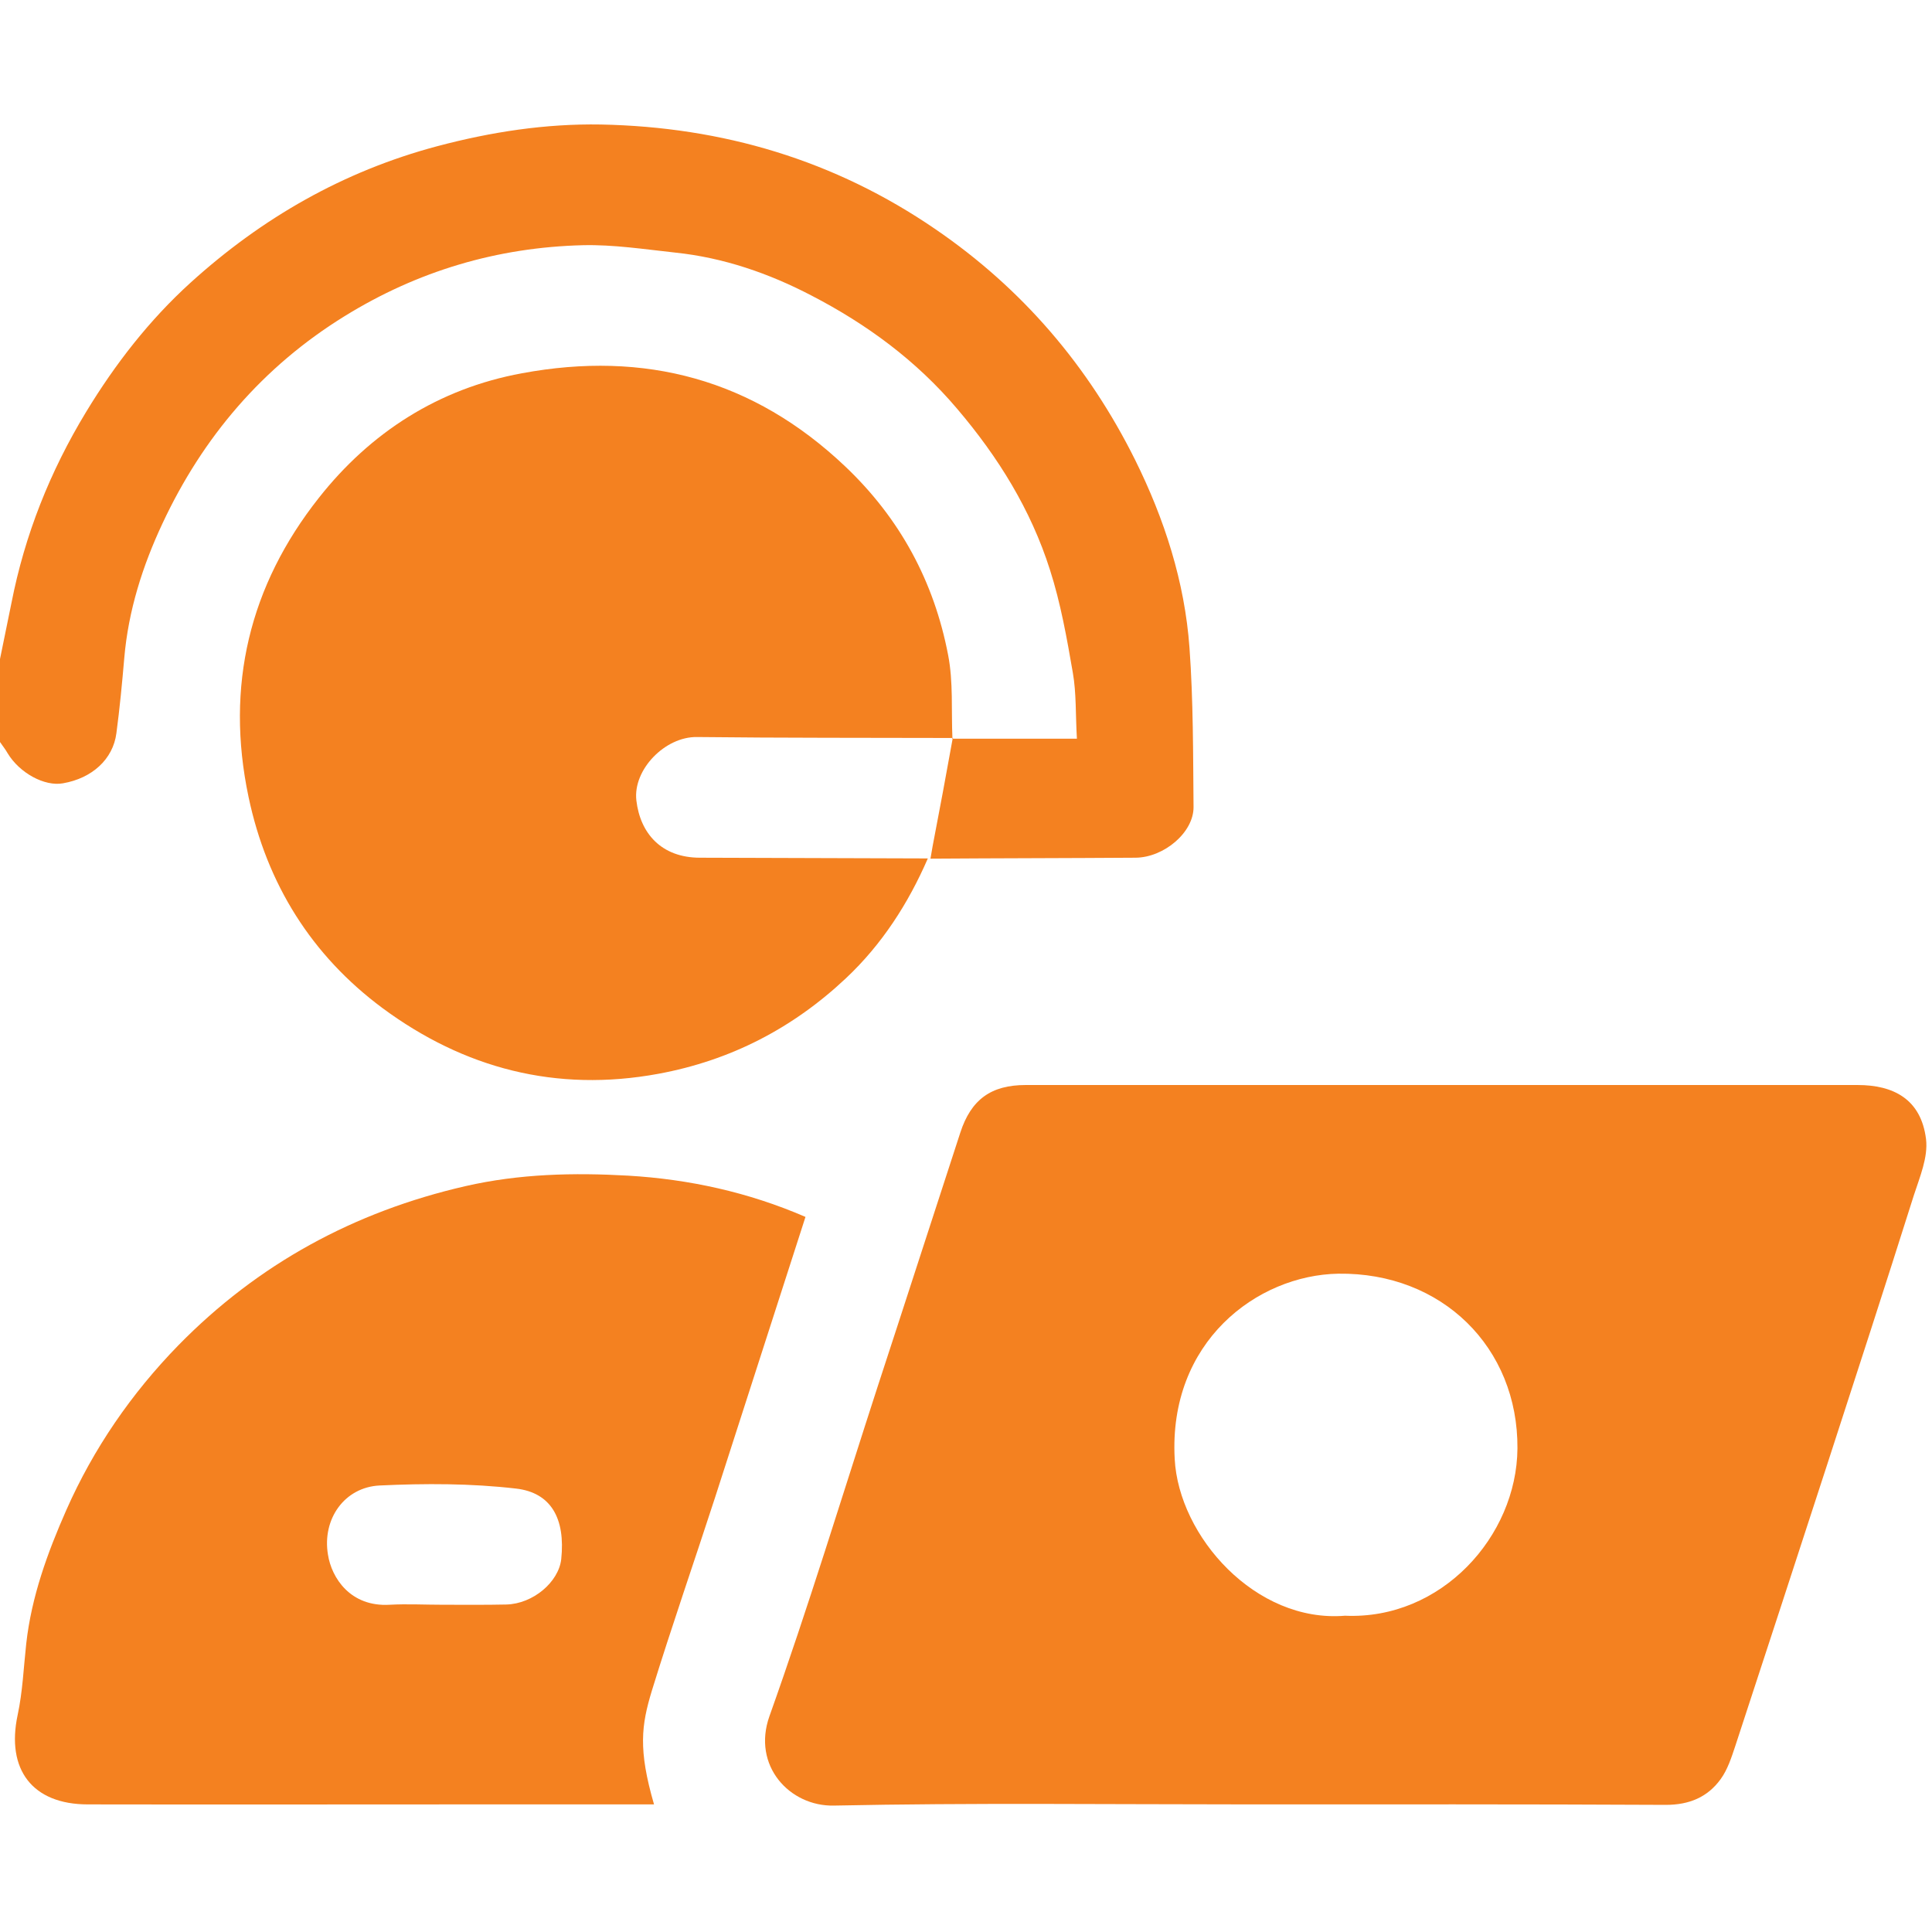 <?xml version="1.0" encoding="UTF-8"?>
<svg id="Layer_1" data-name="Layer 1" xmlns="http://www.w3.org/2000/svg" viewBox="0 0 81 81">
  <defs>
    <style>
      .cls-1 {
        fill: #f48120;
      }
    </style>
  </defs>
  <path class="cls-1" d="m39.93,30.94v.03h.01s0-.02,0-.03h-.02Z"/>
  <path class="cls-1" d="m39.95,30.94s0,.02,0,.03h-.01l.02-.03Z"/>
  <path class="cls-1" d="m50.04,33.83c.01,1.07-1.24,2.12-2.43,2.13-2.86.02-5.73.02-8.6.04.03-.18.06-.35.09-.52.29-1.5.57-3.01.84-4.51h5.21c-.06-1.01-.02-1.9-.17-2.76-.25-1.45-.51-2.92-.96-4.32-.8-2.52-2.17-4.73-3.89-6.75-1.71-2.02-3.79-3.55-6.11-4.75-1.78-.93-3.69-1.59-5.71-1.8-1.29-.14-2.59-.34-3.87-.31-3.59.09-6.93,1.08-10,2.98-3.43,2.12-5.94,5.07-7.63,8.69-.83,1.77-1.43,3.65-1.6,5.64-.09,1.05-.19,2.1-.33,3.15-.14,1.09-1.02,1.89-2.24,2.1-.77.14-1.82-.43-2.32-1.26-.09-.16-.21-.31-.32-.47v-3.48c.16-.78.32-1.56.48-2.35.56-2.86,1.62-5.52,3.13-8.01,1.22-2.01,2.65-3.85,4.38-5.42,2.99-2.71,6.4-4.67,10.34-5.72,2.26-.6,4.54-.95,6.86-.91,5.1.1,9.8,1.49,14.03,4.39,3.64,2.49,6.41,5.73,8.37,9.67,1.23,2.48,2.08,5.11,2.28,7.88.16,2.22.15,4.45.17,6.67Z"/>
  <path class="cls-1" d="m77.88,45.49h-34.88c-1.45,0-2.29.61-2.74,2-1.16,3.55-2.3,7.09-3.46,10.63-1.5,4.62-2.91,9.26-4.54,13.83-.74,2.08.85,3.79,2.7,3.75,5.76-.12,11.52-.05,17.28-.05s11.74-.01,17.6.02c.98,0,1.75-.32,2.3-1.08.29-.4.45-.9.61-1.38,1.28-3.91,2.56-7.82,3.83-11.73,1.23-3.79,2.46-7.57,3.66-11.37.25-.77.6-1.59.51-2.35-.21-1.69-1.38-2.27-2.87-2.27Zm-21.49,22.25c-3.75.31-6.97-3.33-7.14-6.57-.27-4.91,3.45-7.71,6.86-7.77,4.34-.06,7.54,3.09,7.51,7.33-.03,3.69-3.2,7.19-7.23,7.01Z"/>
  <path class="cls-1" d="m29.35,35.96c3.18.01,6.37.02,9.55.03-.82,1.89-1.93,3.61-3.43,5.02-2.22,2.09-4.83,3.45-7.87,4.01-4.29.79-8.15-.23-11.57-2.76-2.96-2.2-4.84-5.19-5.61-8.85-.98-4.65.04-8.86,2.95-12.54,2.16-2.74,5.02-4.58,8.51-5.22,5.15-.96,9.7.25,13.55,3.9,2.3,2.18,3.73,4.83,4.32,7.91.22,1.13.13,2.32.18,3.48-3.56-.01-7.14,0-10.71-.04-1.34-.02-2.69,1.37-2.54,2.66.16,1.37,1.04,2.4,2.67,2.4Z"/>
  <path class="cls-1" d="m39.95,30.94l-.02.03v-.03h.02Z"/>
  <path class="cls-1" d="m29.99,62.75c1.26-3.9,2.51-7.8,3.78-11.73-2.4-1.04-4.89-1.58-7.43-1.73-2.28-.13-4.56-.08-6.83.44-4.66,1.07-8.69,3.26-12.03,6.67-1.97,2.02-3.56,4.33-4.7,6.91-.79,1.79-1.46,3.63-1.68,5.6-.11,1-.15,2.01-.36,2.99-.49,2.29.62,3.75,2.94,3.75,5.31.01,10.63,0,15.94,0h7.8c-.67-2.31-.53-3.32-.09-4.77.84-2.72,1.78-5.42,2.66-8.13Zm-6.46,2.62c-.11.96-1.18,1.87-2.3,1.9-.89.02-1.79.01-2.68.01-.74,0-1.48-.04-2.21,0-1.65.1-2.44-1.13-2.59-2.1-.25-1.49.69-2.83,2.17-2.9,1.9-.09,3.83-.09,5.72.13,1.46.17,2.07,1.25,1.89,2.96Z"/>
  <path class="cls-1" d="m39.95,30.94s0,.02,0,.03h-.01v-.03h.02Z"/>
</svg>